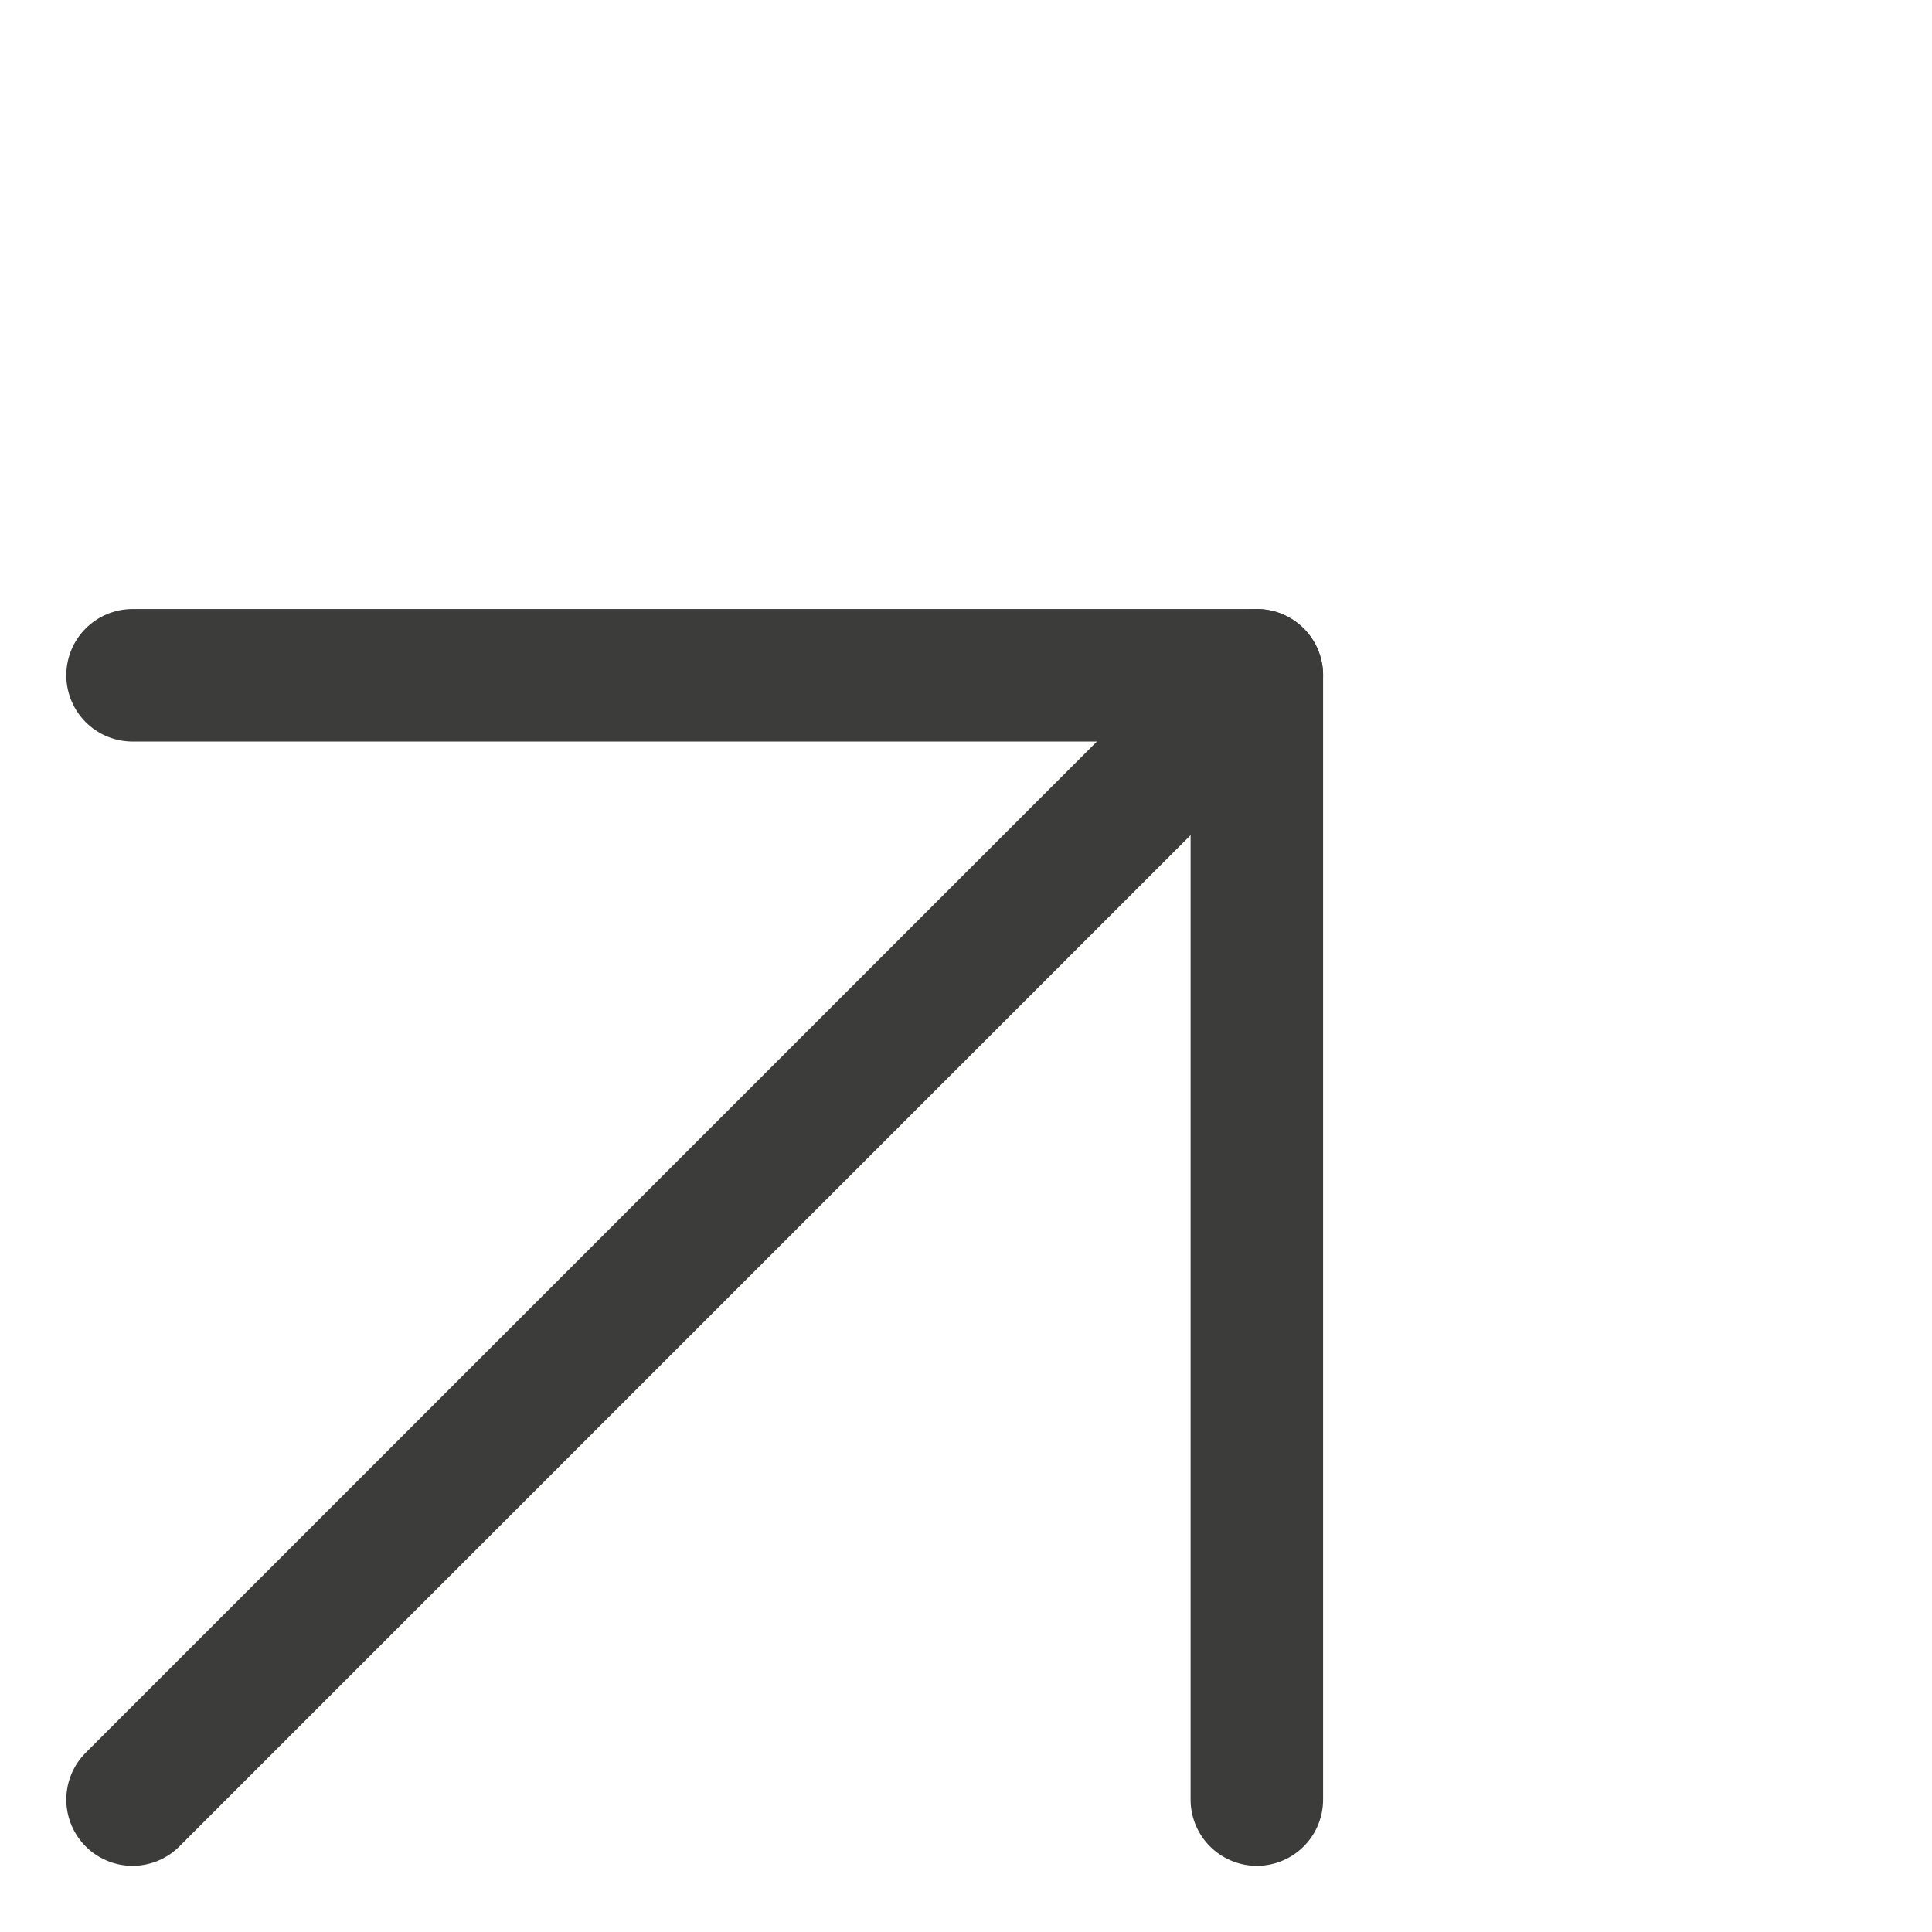 <svg xmlns="http://www.w3.org/2000/svg" width="14.581" height="14.581" viewBox="0 0 14.581 14.581">
  <g id="Group_21334" data-name="Group 21334" transform="translate(-400.193 605.558) rotate(-135)">
    <path id="Path_9568" data-name="Path 9568" d="M0,6,6,0l6,6" transform="translate(140.904 714.277) rotate(180)" fill="none" stroke="#3c3c3b" stroke-linecap="round" stroke-linejoin="round" stroke-width="1"/>
    <path id="Path_9569" data-name="Path 9569" d="M0,12V0" transform="translate(134.904 702.277)" fill="none" stroke="#3c3c3b" stroke-linecap="round" stroke-linejoin="round" stroke-width="1"/>
  </g>
</svg>
